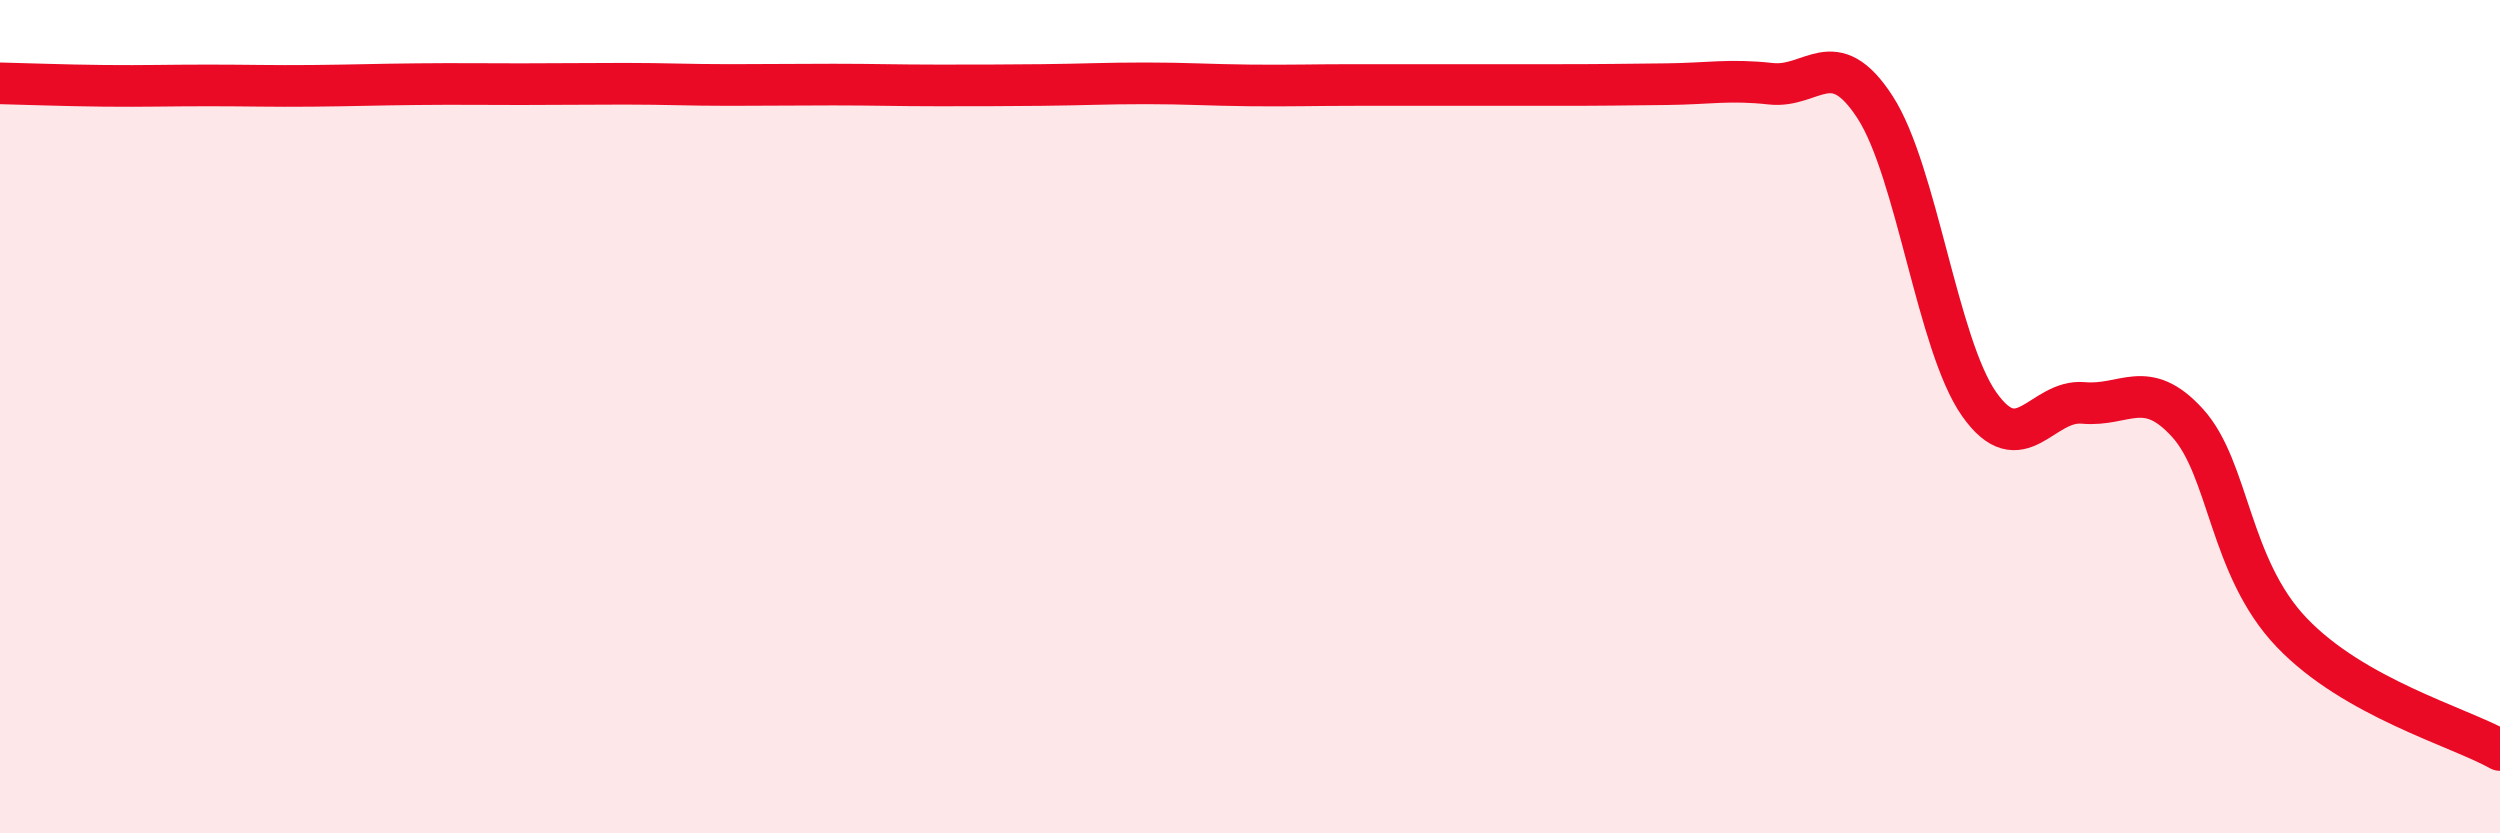
    <svg width="60" height="20" viewBox="0 0 60 20" xmlns="http://www.w3.org/2000/svg">
      <path
        d="M 0,2 C 0.5,2.01 1.5,2.05 2.5,2.06 C 3.5,2.07 4,2.05 5,2.05 C 6,2.05 6.5,2.07 7.5,2.06 C 8.5,2.05 9,2.03 10,2.02 C 11,2.01 11.5,2.02 12.5,2.02 C 13.5,2.02 14,2.01 15,2.01 C 16,2.01 16.5,2.04 17.5,2.04 C 18.5,2.04 19,2.03 20,2.03 C 21,2.03 21.5,2.05 22.5,2.05 C 23.5,2.05 24,2.05 25,2.04 C 26,2.03 26.5,2 27.5,2 C 28.5,2 29,2.04 30,2.05 C 31,2.06 31.5,2.04 32.5,2.04 C 33.5,2.04 34,2.04 35,2.04 C 36,2.04 36.5,2.04 37.5,2.04 C 38.5,2.04 39,2.03 40,2.02 C 41,2.01 41.5,1.9 42.5,2.01 C 43.5,2.12 44,1.03 45,2.57 C 46,4.11 46.5,8.28 47.5,9.7 C 48.5,11.12 49,9.58 50,9.67 C 51,9.76 51.5,9.05 52.5,10.15 C 53.5,11.25 53.5,13.61 55,15.18 C 56.5,16.75 59,17.44 60,18L60 20L0 20Z"
        fill="#EB0A25"
        opacity="0.1"
        stroke-linecap="round"
        stroke-linejoin="round"
      />
      <path
        d="M 0,2 C 0.5,2.01 1.5,2.05 2.5,2.06 C 3.5,2.07 4,2.05 5,2.05 C 6,2.05 6.5,2.07 7.5,2.06 C 8.5,2.05 9,2.03 10,2.02 C 11,2.01 11.5,2.02 12.5,2.02 C 13.5,2.02 14,2.01 15,2.01 C 16,2.01 16.5,2.04 17.5,2.04 C 18.5,2.04 19,2.03 20,2.03 C 21,2.03 21.5,2.05 22.5,2.05 C 23.5,2.05 24,2.05 25,2.04 C 26,2.03 26.5,2 27.5,2 C 28.5,2 29,2.04 30,2.05 C 31,2.06 31.5,2.04 32.5,2.04 C 33.5,2.04 34,2.04 35,2.04 C 36,2.04 36.5,2.04 37.5,2.04 C 38.5,2.04 39,2.03 40,2.02 C 41,2.01 41.5,1.9 42.5,2.01 C 43.5,2.12 44,1.03 45,2.57 C 46,4.11 46.5,8.28 47.5,9.7 C 48.5,11.12 49,9.58 50,9.67 C 51,9.76 51.5,9.05 52.5,10.15 C 53.5,11.25 53.5,13.61 55,15.18 C 56.5,16.75 59,17.44 60,18"
        stroke="#EB0A25"
        stroke-width="1"
        fill="none"
        stroke-linecap="round"
        stroke-linejoin="round"
      />
    </svg>
  